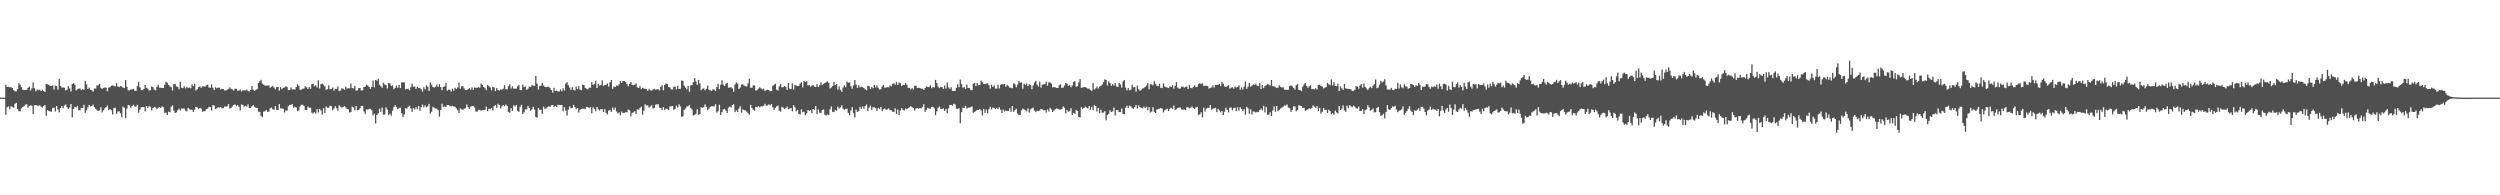 <svg xmlns="http://www.w3.org/2000/svg" width="1920" height="150"><path fill="#4f4f4f" d="M0 75h1v1H0zM1 75h1v1H1zM2 75h1v1H2zM3 75h1v1H3zM4 65.126h1v23.028H4zM5 66.836h1v15.505H5zM6 66.666h1v15.024H6zM7 67.014h1v16.885H7zM8 67.023h1v14.633H8zM9 67.651h1v14.456H9zM10 69.182h1v13.543H10zM11 70.159h1v9.538H11zM12 70.203h1v8.81H12zM13 68.447h1v15.212H13zM14 63.934h1v21.366H14zM15 65.021h1v20.554H15zM16 66.987h1v16.223H16zM17 68.884h1v13.223H17zM18 69.125h1v12.415H18zM19 69.088h1v11.241H19zM20 69.038h1v11.039H20zM21 67.486h1v15.191H21zM22 66.616h1v14.701H22zM23 69.578h1v11.241H23zM24 67.957h1v13.323H24zM25 63.3h1v24.303H25zM26 67.751h1v13.017H26zM27 70.079h1v10.664H27zM28 68.733h1v12.193H28zM29 69.283h1v12.076H29zM30 68.793h1v12H30zM31 69.93h1v11.952H31zM32 68.85h1v13.713H32zM33 69.91h1v11.632H33zM34 70.67h1v9.959H34zM35 64.485h1v24.454H35zM36 64.762h1v19.734H36zM37 65.149h1v20.053H37zM38 65.943h1v19.668H38zM39 65.998h1v19.712H39zM40 65.515h1v17.494H40zM41 68.774h1v13.886H41zM42 65.751h1v19.89H42zM43 66.14h1v15.31H43zM44 68.891h1v15.125H44zM45 60.544h1v25.754H45zM46 65.975h1v16.976H46zM47 67.138h1v14.337H47zM48 67.202h1v15.85H48zM49 67.435h1v13.591H49zM50 69.493h1v10.726H50zM51 68.813h1v13.523H51zM52 66.179h1v17.43H52zM53 67.866h1v14.69H53zM54 70.244h1v9.652H54zM55 64.552h1v25.569H55zM56 63.858h1v19.874H56zM57 65.025h1v17.022H57zM58 69.413h1v13.076H58zM59 68.559h1v12.664H59zM60 68.028h1v16.601H60zM61 67.953h1v16.738H61zM62 69.214h1v13.603H62zM63 68.427h1v14.532H63zM64 69.033h1v11.426H64zM65 62.135h1v24.504H65zM66 64.838h1v19.81H66zM67 68.374h1v14.065H67zM68 67.296h1v13.298H68zM69 68.85h1v12.957H69zM70 69.312h1v12.117H70zM71 70.415h1v9.938H71zM72 67.916h1v14.456H72zM73 68.042h1v15.532H73zM74 65.657h1v19.032H74zM75 65.49h1v19.707H75zM76 64.471h1v20.256H76zM77 67.701h1v14.635H77zM78 68.282h1v18.059H78zM79 67.527h1v17.226H79zM80 67.197h1v16.056H80zM81 67.369h1v14.896H81zM82 70.052h1v10.943H82zM83 67.278h1v17.292H83zM84 66.932h1v16.784H84zM85 65.893h1v18.769H85zM86 65.565h1v22.353H86zM87 65.918h1v17.15H87zM88 66.458h1v16.239H88zM89 63.879h1v23.619H89zM90 66.371h1v19.345H90zM91 66.861h1v18.467H91zM92 66.108h1v20.865H92zM93 66.38h1v23.605H93zM94 67.264h1v14.594H94zM95 67.701h1v15.109H95zM96 61.496h1v29.336H96zM97 66.687h1v16.722H97zM98 69.381h1v11.19H98zM99 69.431h1v11.575H99zM100 68.681h1v14.125H100zM101 68.623h1v12.82H101zM102 68.191h1v12.236H102zM103 69.69h1v12.083H103zM104 69.754h1v12.17H104zM105 66.163h1v14.312H105zM106 62.862h1v23.68H106zM107 67.101h1v17.047H107zM108 69.239h1v13.076H108zM109 69.333h1v12.829H109zM110 68.294h1v14.008H110zM111 65.286h1v20.233H111zM112 67.472h1v13.912H112zM113 68.049h1v14.955H113zM114 69.548h1v11.815H114zM115 69.257h1v12.85H115zM116 66.442h1v18.357H116zM117 66.969h1v16.015H117zM118 68.889h1v13.165H118zM119 69.333h1v13.186H119zM120 66.653h1v17.178H120zM121 65.11h1v17.642H121zM122 67.353h1v14.836H122zM123 67.378h1v15.539H123zM124 67.552h1v14.113H124zM125 67.628h1v14.77H125zM126 65.103h1v21.552H126zM127 62.746h1v23.671H127zM128 63.577h1v24.793H128zM129 65.275h1v20.417H129zM130 66.321h1v19.881H130zM131 67.003h1v15.086H131zM132 69.47h1v11.481H132zM133 64.593h1v20.352H133zM134 64.453h1v22.321H134zM135 66.316h1v19.959H135zM136 66.856h1v17.849H136zM137 68.607h1v14.777H137zM138 62.743h1v22.019H138zM139 67.435h1v15.94H139zM140 67.671h1v15.704H140zM141 66.316h1v17.086H141zM142 67.891h1v17.169H142zM143 66.639h1v18.986H143zM144 67.701h1v15.127H144zM145 67.197h1v16.61H145zM146 67.763h1v16.5H146zM147 64.828h1v19.51H147zM148 66.229h1v19.863H148zM149 64.364h1v19.799H149zM150 69.518h1v12.58H150zM151 68.523h1v14.033H151zM152 66.879h1v16.869H152zM153 66.264h1v16.672H153zM154 67.406h1v15.976H154zM155 66.387h1v19.414H155zM156 66.234h1v19.201H156zM157 66.657h1v18.638H157zM158 65.504h1v18.265H158zM159 65.094h1v18.292H159zM160 67.136h1v14.962H160zM161 67.463h1v14.756H161zM162 64.796h1v20.206H162zM163 67.445h1v13.264H163zM164 69.18h1v11.946H164zM165 66.973h1v16.791H165zM166 67.795h1v15.338H166zM167 67.314h1v15.015H167zM168 67.278h1v15.42H168zM169 68.635h1v13.468H169zM170 68.184h1v14.992H170zM171 68.34h1v14.722H171zM172 69.427h1v12.394H172zM173 69.404h1v12.479H173zM174 68.99h1v12.6H174zM175 68.307h1v11.687H175zM176 67.147h1v16.214H176zM177 68.264h1v14.614H177zM178 68.589h1v13.177H178zM179 69.521h1v10.996H179zM180 68.2h1v12.005H180zM181 68.085h1v13.207H181zM182 69.58h1v11.17H182zM183 69.562h1v12.529H183zM184 68.793h1v16.038H184zM185 70.301h1v9.888H185zM186 69.312h1v11.298H186zM187 69.406h1v12.591H187zM188 69.399h1v11.852H188zM189 68.738h1v13.115H189zM190 69.985h1v10.176H190zM191 70.221h1v12.779H191zM192 69.083h1v13.884H192zM193 66.151h1v15.461H193zM194 68.884h1v11.84H194zM195 69.818h1v12.181H195zM196 68.978h1v13.742H196zM197 68.397h1v14.562H197zM198 63.75h1v22.01H198zM199 62.309h1v23.603H199zM200 61.279h1v27.661H200zM201 64.204h1v25.823H201zM202 64.984h1v20.774H202zM203 65.636h1v19.769H203zM204 65.826h1v18.705H204zM205 65.584h1v20.277H205zM206 65.568h1v20.199H206zM207 67.381h1v15.848H207zM208 66.557h1v16.024H208zM209 65.939h1v17.984H209zM210 67.284h1v17.036H210zM211 68.623h1v12.866H211zM212 66.936h1v17.404H212zM213 66.829h1v17.675H213zM214 69.564h1v10.414H214zM215 66.911h1v16.265H215zM216 68.502h1v14.868H216zM217 67.554h1v16.011H217zM218 67.17h1v19.224H218zM219 66.284h1v18.579H219zM220 66.904h1v18.093H220zM221 69.154h1v12.488H221zM222 69.024h1v11.621H222zM223 67.113h1v13.257H223zM224 68.768h1v11.213H224zM225 68.566h1v14.195H225zM226 68.749h1v13.262H226zM227 66.811h1v15.775H227zM228 64.737h1v20.607H228zM229 65.927h1v18.862H229zM230 68.914h1v12.786H230zM231 68.864h1v11.637H231zM232 68.225h1v12.202H232zM233 67.932h1v13.55H233zM234 66.229h1v18.274H234zM235 67.129h1v17.475H235zM236 68.294h1v13.598H236zM237 66.721h1v16.004H237zM238 68.124h1v14.596H238zM239 64.595h1v21.886H239zM240 64.32h1v22.877H240zM241 66.216h1v19.915H241zM242 65.465h1v21.721H242zM243 67.172h1v16.617H243zM244 61.686h1v24.665H244zM245 67.944h1v15.713H245zM246 64.593h1v20.238H246zM247 64.206h1v23.765H247zM248 65.067h1v18.084H248zM249 66.417h1v20.373H249zM250 68.987h1v12.76H250zM251 68.497h1v14.308H251zM252 65.511h1v17.224H252zM253 68.541h1v12.607H253zM254 68.186h1v13.371H254zM255 67.179h1v17.42H255zM256 69.635h1v13.751H256zM257 68.207h1v13.468H257zM258 68.314h1v14.807H258zM259 66.424h1v18.544H259zM260 69.971h1v10.877H260zM261 69.518h1v12.438H261zM262 67.77h1v14.967H262zM263 68.076h1v14.026H263zM264 68.978h1v12.554H264zM265 66.545h1v15.924H265zM266 68.051h1v15.539H266zM267 67.728h1v16.223H267zM268 67.795h1v18.64H268zM269 64.13h1v21.934H269zM270 67.676h1v14.237H270zM271 67.841h1v14.685H271zM272 65.939h1v18.785H272zM273 69.594h1v11.836H273zM274 69.356h1v15.377H274zM275 67.71h1v16.704H275zM276 67.57h1v15.688H276zM277 69.466h1v11.916H277zM278 69.356h1v11.966H278zM279 66.811h1v18.75H279zM280 66.575h1v20.81H280zM281 65.135h1v18.883H281zM282 65.728h1v18.501H282zM283 66.831h1v16.793H283zM284 68.14h1v15.395H284zM285 66.721h1v17.942H285zM286 61.963h1v26.738H286zM287 67.062h1v20.309H287zM288 61.498h1v33.291H288zM289 61.981h1v26.345H289zM290 60.434h1v26.654H290zM291 65.076h1v18.414H291zM292 66.264h1v19.682H292zM293 67.385h1v15.216H293zM294 63.542h1v24.452H294zM295 64.945h1v22.907H295zM296 65.369h1v17.169H296zM297 67.948h1v16.285H297zM298 63.739h1v24.72H298zM299 64.108h1v23.149H299zM300 65.957h1v22.852H300zM301 65.577h1v19.471H301zM302 68.449h1v13.848H302zM303 67.486h1v13.301H303zM304 65.728h1v16.599H304zM305 67.445h1v16.255H305zM306 65.291h1v17.842H306zM307 67.641h1v15.086H307zM308 63.391h1v23.497H308zM309 63.247h1v26.672H309zM310 63.258h1v24.537H310zM311 68.699h1v14.372H311zM312 68.239h1v15.292H312zM313 68.15h1v13.939H313zM314 69.294h1v11.856H314zM315 66.946h1v16.381H315zM316 64.24h1v21.637H316zM317 66.628h1v16.39H317zM318 66.431h1v17.702H318zM319 68.294h1v14.054H319zM320 66.772h1v17.075H320zM321 67.612h1v13.811H321zM322 67.484h1v17.585H322zM323 68.607h1v13.772H323zM324 70.329h1v10H324zM325 67.03h1v15.409H325zM326 68.683h1v12.259H326zM327 65.584h1v16.768H327zM328 66.52h1v15.104H328zM329 69.887h1v9.87H329zM330 63.327h1v23.992H330zM331 65.009h1v20.801H331zM332 66.838h1v15.251H332zM333 67.202h1v15.523H333zM334 66.678h1v16.654H334zM335 64.904h1v18.579H335zM336 66.705h1v17.881H336zM337 64.737h1v24.859H337zM338 66.852h1v17.638H338zM339 69.214h1v10.398H339zM340 66.698h1v15.404H340zM341 66.355h1v15.409H341zM342 63.629h1v18.544H342zM343 69.564h1v11.094H343zM344 68.749h1v11.875H344zM345 68.932h1v12.449H345zM346 70.271h1v11.435H346zM347 68.042h1v13.214H347zM348 69.64h1v12.181H348zM349 67.392h1v14.665H349zM350 68.289h1v14.903H350zM351 67.177h1v17.562H351zM352 63.348h1v23.502H352zM353 68.202h1v15.01H353zM354 66.248h1v17.691H354zM355 66.158h1v18.249H355zM356 67.966h1v15.47H356zM357 69.186h1v14.024H357zM358 69.173h1v11.131H358zM359 68.516h1v13.779H359zM360 67.719h1v15.921H360zM361 68.758h1v13.236H361zM362 67.138h1v14.337H362zM363 68.987h1v12.472H363zM364 67.239h1v15.356H364zM365 67.435h1v18.277H365zM366 67.392h1v18.251H366zM367 66.911h1v17.402H367zM368 67.378h1v16.986H368zM369 64.156h1v20.865H369zM370 65.218h1v19.361H370zM371 66.795h1v17.828H371zM372 67.751h1v16.528H372zM373 69.28h1v12.616H373zM374 65.325h1v20.101H374zM375 66.122h1v17.356H375zM376 67.255h1v16.535H376zM377 69.381h1v13.504H377zM378 66.824h1v17.839H378zM379 67.101h1v14.333H379zM380 69.914h1v10.719H380zM381 67.543h1v15.342H381zM382 69.147h1v10.481H382zM383 69.477h1v11.218H383zM384 68.722h1v14.502H384zM385 68.848h1v12.818H385zM386 68.035h1v12.598H386zM387 65.412h1v16.159H387zM388 68.452h1v11.833H388zM389 68.699h1v12.648H389zM390 66.259h1v19.634H390zM391 64.737h1v21.893H391zM392 68.06h1v14.932H392zM393 66.309h1v18.862H393zM394 68.028h1v12.939H394zM395 68.079h1v13.758H395zM396 68.083h1v12.534H396zM397 66.28h1v18.897H397zM398 65.108h1v20.76H398zM399 69.097h1v12.927H399zM400 69.255h1v11.261H400zM401 65.067h1v22.431H401zM402 66.987h1v19.272H402zM403 66.33h1v17.661H403zM404 69.047h1v14.987H404zM405 68.079h1v13.23H405zM406 66.387h1v16.507H406zM407 66.785h1v18.29H407zM408 65.536h1v18.544H408zM409 65.673h1v16.425H409zM410 65.941h1v18.249H410zM411 58.317h1v31.524H411zM412 64.238h1v26.066H412zM413 68.756h1v14.09H413zM414 65.98h1v18.194H414zM415 65.893h1v18.416H415zM416 63.641h1v23.822H416zM417 65.719h1v16.162H417zM418 66.641h1v17.02H418zM419 66.932h1v16.171H419zM420 66.646h1v15.649H420zM421 66.714h1v14.944H421zM422 67.802h1v14.285H422zM423 69.147h1v11.728H423zM424 71.118h1v9.524H424zM425 67.454h1v14.862H425zM426 69.912h1v11.394H426zM427 69.553h1v12.667H427zM428 70.191h1v10.261H428zM429 70.294h1v10.385H429zM430 68.717h1v11.982H430zM431 70.088h1v10.538H431zM432 67.804h1v17.592H432zM433 69.456h1v12.889H433zM434 64.181h1v20.808H434zM435 63.094h1v25.631H435zM436 65.549h1v18.7H436zM437 67.335h1v14.372H437zM438 69.122h1v14.01H438zM439 66.911h1v15.96H439zM440 68.891h1v11.609H440zM441 69.505h1v12.756H441zM442 66.424h1v17.526H442zM443 68.342h1v14.653H443zM444 66.147h1v20.302H444zM445 68.907h1v15.308H445zM446 69.273h1v14.374H446zM447 64.993h1v18.524H447zM448 65.332h1v18.002H448zM449 67.486h1v16.423H449zM450 68.207h1v13.843H450zM451 68.635h1v13.719H451zM452 67.31h1v15.711H452zM453 67.403h1v14.704H453zM454 63.132h1v23.841H454zM455 65.192h1v17.214H455zM456 64.428h1v19.215H456zM457 62.045h1v23.397H457zM458 67.587h1v14.585H458zM459 64.398h1v19.528H459zM460 65.799h1v19.016H460zM461 65.218h1v18.537H461zM462 61.768h1v22.09H462zM463 66.01h1v19.989H463zM464 65.128h1v18.666H464zM465 65.243h1v21.458H465zM466 64.089h1v23.774H466zM467 66.534h1v18.471H467zM468 63.231h1v21.151H468zM469 61.496h1v24.491H469zM470 68.166h1v14.438H470zM471 66.417h1v17.931H471zM472 66.82h1v15.798H472zM473 65.652h1v19.984H473zM474 65.918h1v21.238H474zM475 64.78h1v21.529H475zM476 62.238h1v26.365H476zM477 63.668h1v21.973H477zM478 62.201h1v24.623H478zM479 62.185h1v24.536H479zM480 62.986h1v23.147H480zM481 64.453h1v21.845H481zM482 66.28h1v17.919H482zM483 64.368h1v20.364H483zM484 62.945h1v26.338H484zM485 65.144h1v21.611H485zM486 65.515h1v20.634H486zM487 65.069h1v20.35H487zM488 64.016h1v23.52H488zM489 67.113h1v16.846H489zM490 67.52h1v16.759H490zM491 66.172h1v16.821H491zM492 68.465h1v13.497H492zM493 67.435h1v20.65H493zM494 68.003h1v17.057H494zM495 68.161h1v11.925H495zM496 68.427h1v12.687H496zM497 69.761h1v11.138H497zM498 68.193h1v14.502H498zM499 69.303h1v12.451H499zM500 69.564h1v11.222H500zM501 68.738h1v14.624H501zM502 68.193h1v14.692H502zM503 68.9h1v11.513H503zM504 68.674h1v11.536H504zM505 68.502h1v11.474H505zM506 69.447h1v13.312H506zM507 66.747h1v16.063H507zM508 65.465h1v18.991H508zM509 69.299h1v12.996H509zM510 65.211h1v19.242H510zM511 63.995h1v19.474H511zM512 64.455h1v19.242H512zM513 66.815h1v17.601H513zM514 67.122h1v14.683H514zM515 68.649h1v13.076H515zM516 68.731h1v12.683H516zM517 66.598h1v17.757H517zM518 66.55h1v17.082H518zM519 68.642h1v12.442H519zM520 65.872h1v16.706H520zM521 68.285h1v11.843H521zM522 68.159h1v13.616H522zM523 61.862h1v27.796H523zM524 62.119h1v27.173H524zM525 65.81h1v18.629H525zM526 67.294h1v16.075H526zM527 68.607h1v13.271H527zM528 65.968h1v15.537H528zM529 70.5h1v10.066H529zM530 65.552h1v17.452H530zM531 65.401h1v18.73H531zM532 63.165h1v25.489H532zM533 59.967h1v28.32H533zM534 62.563h1v24.852H534zM535 65.213h1v18.704H535zM536 61.324h1v26.958H536zM537 64.114h1v23.406H537zM538 69.344h1v12.996H538zM539 68.232h1v14.589H539zM540 67.854h1v14.369H540zM541 69.262h1v10.893H541zM542 68.124h1v13.864H542zM543 65.776h1v18.931H543zM544 68.832h1v14.559H544zM545 69.381h1v12.657H545zM546 69.804h1v11.785H546zM547 68.623h1v13.035H547zM548 68.793h1v12.98H548zM549 69.919h1v10.082H549zM550 66.939h1v19.483H550zM551 64.503h1v20.883H551zM552 68.477h1v11.994H552zM553 65.06h1v23.198H553zM554 61.711h1v24.372H554zM555 65.002h1v19.046H555zM556 66.09h1v17.558H556zM557 64.24h1v20.762H557zM558 63.542h1v23.255H558zM559 67.378h1v15.381H559zM560 67.193h1v14.596H560zM561 67.088h1v15.507H561zM562 67.976h1v12.648H562zM563 70.45h1v9.643H563zM564 64.902h1v21.234H564zM565 63.277h1v21.453H565zM566 64.22h1v21.865H566zM567 68.401h1v14.976H567zM568 67.202h1v14.381H568zM569 65.034h1v21.472H569zM570 64.762h1v19.279H570zM571 65.735h1v18.931H571zM572 66.243h1v18.531H572zM573 66.424h1v19.329H573zM574 64.037h1v22.884H574zM575 60.427h1v27.626H575zM576 67.353h1v13.175H576zM577 67.504h1v15.441H577zM578 65.536h1v18.737H578zM579 65.641h1v19.316H579zM580 69.559h1v12.554H580zM581 69.07h1v13.257H581zM582 68.108h1v13.351H582zM583 67.023h1v15.379H583zM584 67.886h1v13.729H584zM585 68.742h1v12.93H585zM586 68.053h1v13.186H586zM587 69.944h1v9.787H587zM588 69.241h1v11.916H588zM589 68.882h1v12.135H589zM590 69.23h1v10.945H590zM591 70.058h1v10.858H591zM592 69.969h1v9.959H592zM593 65.964h1v16.475H593zM594 65.071h1v19.366H594zM595 64.24h1v18.606H595zM596 68.841h1v12.873H596zM597 69.514h1v11.563H597zM598 66.376h1v18.604H598zM599 64.54h1v21.147H599zM600 67.115h1v14.896H600zM601 66.911h1v15.841H601zM602 66.01h1v17.842H602zM603 66.779h1v16.118H603zM604 68.974h1v12.898H604zM605 63.574h1v20.398H605zM606 68.083h1v15.269H606zM607 68.44h1v14.537H607zM608 64.057h1v21.476H608zM609 68.793h1v12.01H609zM610 65.11h1v17.217H610zM611 65.691h1v19.81H611zM612 66.147h1v18.306H612zM613 65.9h1v21.522H613zM614 64.137h1v23.816H614zM615 63.176h1v20.863H615zM616 67.218h1v19.014H616zM617 62.164h1v23.671H617zM618 62.952h1v25.539H618zM619 62.263h1v24.887H619zM620 65.602h1v18.86H620zM621 65.275h1v19.92H621zM622 66.639h1v17.8H622zM623 65.776h1v21.074H623zM624 65.204h1v18.572H624zM625 66.458h1v17.913H625zM626 66.861h1v14.578H626zM627 64.568h1v23.122H627zM628 66.646h1v17.485H628zM629 65.57h1v20.902H629zM630 63.235h1v23.637H630zM631 65.35h1v19.247H631zM632 64.469h1v19.538H632zM633 63.689h1v24.45H633zM634 63.206h1v25.459H634zM635 62.462h1v25.402H635zM636 63.588h1v24.763H636zM637 67.96h1v16.024H637zM638 67.131h1v14.626H638zM639 66.108h1v19.826H639zM640 62.899h1v23.241H640zM641 65.387h1v19.027H641zM642 64.439h1v20.673H642zM643 68.873h1v13.058H643zM644 66.33h1v17.047H644zM645 68.946h1v13.6H645zM646 70.443h1v10.442H646zM647 67.243h1v16.194H647zM648 65.527h1v18.798H648zM649 66.969h1v16.738H649zM650 62.691h1v20.819H650zM651 63.515h1v23.227H651zM652 63.24h1v25.278H652zM653 66.298h1v18.618H653zM654 68.14h1v14.145H654zM655 65.517h1v21.419H655zM656 61.507h1v28.631H656zM657 64.984h1v19.206H657zM658 67.447h1v18.645H658zM659 65.373h1v19.86H659zM660 67.142h1v14.944H660zM661 66.557h1v17.045H661zM662 67.03h1v14.715H662zM663 67.545h1v15.921H663zM664 68.642h1v12.815H664zM665 69.269h1v10.959H665zM666 65.884h1v19.284H666zM667 66.25h1v16.404H667zM668 68.427h1v12.623H668zM669 66.74h1v17.642H669zM670 67.719h1v14.653H670zM671 65.245h1v17.127H671zM672 67.126h1v16.024H672zM673 65.545h1v19.581H673zM674 67.413h1v15.438H674zM675 68.779h1v15.029H675zM676 68.525h1v13.621H676zM677 66.442h1v18.938H677zM678 65.229h1v18.769H678zM679 67.36h1v15.905H679zM680 67.154h1v17.194H680zM681 66.969h1v17.066H681zM682 67.056h1v16.244H682zM683 65.65h1v19.057H683zM684 66.309h1v18.302H684zM685 64.394h1v21.435H685zM686 63.94h1v22.103H686zM687 65.03h1v18.215H687zM688 62.86h1v24.733H688zM689 65.234h1v18.929H689zM690 63.43h1v24.953H690zM691 63.908h1v21.021H691zM692 66.026h1v17.043H692zM693 65.096h1v19.208H693zM694 65.218h1v19.684H694zM695 63.805h1v19.526H695zM696 65.009h1v18.931H696zM697 67.493h1v15.486H697zM698 67.504h1v14.836H698zM699 68.66h1v12.831H699zM700 67.749h1v14.64H700zM701 68.687h1v14.271H701zM702 65.865h1v19.071H702zM703 65.874h1v17.471H703zM704 67.646h1v15.306H704zM705 67.378h1v16.114H705zM706 67.545h1v15.347H706zM707 68.106h1v15.26H707zM708 68.131h1v13.951H708zM709 68.971h1v11.071H709zM710 67.559h1v18.331H710zM711 66.405h1v17.935H711zM712 66.829h1v15.91H712zM713 66.911h1v16.441H713zM714 65.483h1v18.109H714zM715 67.767h1v14.356H715zM716 66.882h1v15.084H716zM717 67.248h1v15.898H717zM718 61.359h1v27.057H718zM719 63.741h1v21.737H719zM720 66.513h1v16.255H720zM721 67.619h1v14.207H721zM722 66.721h1v16.878H722zM723 66.93h1v16.835H723zM724 68.223h1v15.022H724zM725 65.694h1v19.51H725zM726 68.035h1v15.601H726zM727 63.327h1v23.605H727zM728 67.062h1v16.111H728zM729 68.273h1v12.351H729zM730 67.062h1v13.532H730zM731 69.809h1v11.318H731zM732 69.912h1v9.751H732zM733 69.772h1v10.396H733zM734 67.47h1v15.855H734zM735 64.714h1v18.897H735zM736 67.037h1v16.008H736zM737 61.109h1v33.507H737zM738 64.629h1v21.554H738zM739 67.31h1v15.47H739zM740 66.852h1v16.201H740zM741 68.376h1v12.905H741zM742 64.927h1v18.54H742zM743 67.534h1v15.143H743zM744 67.479h1v15.127H744zM745 69.012h1v13.333H745zM746 69.273h1v12.394H746zM747 64.327h1v22.236H747zM748 63.696h1v22.289H748zM749 66.14h1v19.041H749zM750 63.734h1v20.59H750zM751 65.465h1v19.025H751zM752 65.307h1v18.412H752zM753 61.828h1v22.959H753zM754 63.148h1v25.521H754zM755 64.336h1v19.229H755zM756 64.554h1v22.161H756zM757 64.174h1v20.066H757zM758 63.94h1v23.154H758zM759 65.495h1v18.412H759zM760 68.003h1v14.044H760zM761 65.053h1v19.011H761zM762 66.785h1v15.821H762zM763 65.691h1v17.127H763zM764 68.003h1v15.814H764zM765 68.092h1v14.683H765zM766 65.083h1v18.785H766zM767 67.957h1v14.372H767zM768 65.128h1v19.155H768zM769 64.54h1v22.218H769zM770 64.806h1v19.274H770zM771 64.588h1v21.083H771zM772 66.607h1v18.315H772zM773 65.067h1v20.22H773zM774 66.172h1v19.178H774zM775 67.328h1v15.88H775zM776 67.497h1v18.48H776zM777 67.841h1v13.548H777zM778 64.046h1v21.813H778zM779 64.696h1v19.86H779zM780 67.053h1v16.471H780zM781 65h1v22.149H781zM782 62.254h1v25.972H782zM783 63.597h1v24.811H783zM784 63.167h1v21.607H784zM785 68.14h1v15.294H785zM786 64.206h1v19.81H786zM787 65.337h1v19.238H787zM788 64.091h1v21.444H788zM789 66.213h1v17.102H789zM790 64.705h1v21.788H790zM791 65.302h1v18.695H791zM792 68.465h1v14.804H792zM793 65.584h1v17.034H793zM794 63.327h1v21.6H794zM795 62.059h1v24.086H795zM796 65.096h1v19.963H796zM797 66.508h1v18.821H797zM798 62.741h1v22.078H798zM799 67.294h1v16.384H799zM800 65.009h1v19.025H800zM801 64.744h1v20.025H801zM802 64.618h1v19.865H802zM803 62.819h1v23.63H803zM804 65.856h1v18.157H804zM805 63.199h1v22.396H805zM806 63.359h1v19.425H806zM807 64.194h1v19.856H807zM808 67.138h1v18.936H808zM809 66.785h1v18.029H809zM810 67.097h1v16.743H810zM811 67.479h1v15.816H811zM812 67.621h1v15.974H812zM813 65.458h1v18.705H813zM814 64.877h1v19.224H814zM815 67.545h1v16.304H815zM816 67.3h1v14.456H816zM817 65.742h1v17.077H817zM818 63.801h1v23.323H818zM819 64.238h1v20.117H819zM820 65.939h1v19.812H820zM821 65.163h1v20.314H821zM822 67.023h1v16.139H822zM823 65.652h1v22.696H823zM824 62.97h1v23.664H824zM825 62.263h1v25.216H825zM826 66.545h1v17.844H826zM827 66.234h1v18.986H827zM828 63.21h1v26.594H828zM829 60.798h1v29.448H829zM830 67.419h1v14.921H830zM831 67.236h1v16.345H831zM832 66.831h1v16.107H832zM833 66.888h1v15.049H833zM834 67.467h1v15.159H834zM835 68.161h1v15.175H835zM836 68.028h1v13.39H836zM837 69.205h1v15.191H837zM838 69.729h1v12.287H838zM839 63.799h1v20.815H839zM840 68.69h1v12.126H840zM841 67.866h1v13.584H841zM842 66.531h1v19.144H842zM843 67.966h1v14.855H843zM844 66.582h1v20.284H844zM845 66h1v18.203H845zM846 64.938h1v21.586H846zM847 63.084h1v23.413H847zM848 60.942h1v24.42H848zM849 61.432h1v31.046H849zM850 65.575h1v22.808H850zM851 62.43h1v24.985H851zM852 63.764h1v20.927H852zM853 66.007h1v20.005H853zM854 64.561h1v20.973H854zM855 65.723h1v16.848H855zM856 63.741h1v24.939H856zM857 66.346h1v18.157H857zM858 66.852h1v17.803H858zM859 63.757h1v22.3H859zM860 64.812h1v21.252H860zM861 67.204h1v16.111H861zM862 62.583h1v24.99H862zM863 61.382h1v26.253H863zM864 67.239h1v15.562H864zM865 69.427h1v11.742H865zM866 67.703h1v15.152H866zM867 69.399h1v11.71H867zM868 68.806h1v12.834H868zM869 65.016h1v17.862H869zM870 67.069h1v16.658H870zM871 66.891h1v15.406H871zM872 70.411h1v10.158H872zM873 65.868h1v17.542H873zM874 68.525h1v12.293H874zM875 69.777h1v12.38H875zM876 68.937h1v13.923H876zM877 68.067h1v15.182H877zM878 67.644h1v14.202H878zM879 66.657h1v16.397H879zM880 65.767h1v16.219H880zM881 63.739h1v20.98H881zM882 68.55h1v13.612H882zM883 64.668h1v21.717H883zM884 64.794h1v20.858H884zM885 65.536h1v16.777H885zM886 62.379h1v23.58H886zM887 64.357h1v22.422H887zM888 65.794h1v18.446H888zM889 66.254h1v17.453H889zM890 64.336h1v19.105H890zM891 67.378h1v15.557H891zM892 67.669h1v15.779H892zM893 64.114h1v22.216H893zM894 66.442h1v18.361H894zM895 66.923h1v17.07H895zM896 67.305h1v16.171H896zM897 67.651h1v17.668H897zM898 66.204h1v17.285H898zM899 66.866h1v15.832H899zM900 65.417h1v18.359H900zM901 68.033h1v12.994H901zM902 65.884h1v18.622H902zM903 63.018h1v20.84H903zM904 67.351h1v15.608H904zM905 68.15h1v14.47H905zM906 67.953h1v14.635H906zM907 66.49h1v17.539H907zM908 66.431h1v17.72H908zM909 67.41h1v16.59H909zM910 66.721h1v17.851H910zM911 66.481h1v15.937H911zM912 68.39h1v13.957H912zM913 65.22h1v18.098H913zM914 67.554h1v15.113H914zM915 67.795h1v14.012H915zM916 66.749h1v16.301H916zM917 65.634h1v18.006H917zM918 66.943h1v15.566H918zM919 66.712h1v15.312H919zM920 64.435h1v23.802H920zM921 63.998h1v23.82H921zM922 64.597h1v21.637H922zM923 63.988h1v26.159H923zM924 66.122h1v16.633H924zM925 65.739h1v19.97H925zM926 65.927h1v17.507H926zM927 66.01h1v16.775H927zM928 67.973h1v14.868H928zM929 67.486h1v13.204H929zM930 67.234h1v17.047H930zM931 65.586h1v17.963H931zM932 67.252h1v15.894H932zM933 65.254h1v17.514H933zM934 65.195h1v20.913H934zM935 65.227h1v18.334H935zM936 64.435h1v20.396H936zM937 66.158h1v20.094H937zM938 62.853h1v22.314H938zM939 64.396h1v23.905H939zM940 66.405h1v19.396H940zM941 66.879h1v15.859H941zM942 66.151h1v18.302H942zM943 65.469h1v20.822H943zM944 68.044h1v14.653H944zM945 67.321h1v15.283H945zM946 67.014h1v17.707H946zM947 68.09h1v14.884H947zM948 66.449h1v16.173H948zM949 67.273h1v18.02H949zM950 66.79h1v15.621H950zM951 65.533h1v19.471H951zM952 68.914h1v13.438H952zM953 67.085h1v16.558H953zM954 68.754h1v16.585H954zM955 66.438h1v17.446H955zM956 62.613h1v25.514H956zM957 68.307h1v13.724H957zM958 66.637h1v16.638H958zM959 63.567h1v23.777H959zM960 66.538h1v17.45H960zM961 65.794h1v22.126H961zM962 64.812h1v20.684H962zM963 65.229h1v20.625H963zM964 64.224h1v22.2H964zM965 65.868h1v19.973H965zM966 66.172h1v19.968H966zM967 63.757h1v20.829H967zM968 68.303h1v15.104H968zM969 65.25h1v19.59H969zM970 67.676h1v13.6H970zM971 65.968h1v20.412H971zM972 65.515h1v16.615H972zM973 64.51h1v23.61H973zM974 64.95h1v22.996H974zM975 65.648h1v20.586H975zM976 61.382h1v27.716H976zM977 66.193h1v18.656H977zM978 66.241h1v15.441H978zM979 66.973h1v18.862H979zM980 67.628h1v13.724H980zM981 67.314h1v18.148H981zM982 65.549h1v18.922H982zM983 66.666h1v16.699H983zM984 67.229h1v15.422H984zM985 67.003h1v14.985H985zM986 68.779h1v12.163H986zM987 69.065h1v11.93H987zM988 68.896h1v11.346H988zM989 68.98h1v13.671H989zM990 66.03h1v17.137H990zM991 65.65h1v20.275H991zM992 66.325h1v18.071H992zM993 67.493h1v14.17H993zM994 68.816h1v12.957H994zM995 65.545h1v19.943H995zM996 64.547h1v19.982H996zM997 68.967h1v11.891H997zM998 69.196h1v12.021H998zM999 70.033h1v11.357H999zM1000 66.525h1v16.475H1000zM1001 64.87h1v17.89H1001zM1002 63.739h1v21.273H1002zM1003 65.959h1v18.677H1003zM1004 67.504h1v16.484H1004zM1005 66.218h1v16.926H1005zM1006 65.485h1v18.162H1006zM1007 68.417h1v14.603H1007zM1008 68.285h1v12.692H1008zM1009 68.687h1v13.168H1009zM1010 67.712h1v15.18H1010zM1011 68.69h1v12.753H1011zM1012 65.268h1v20.153H1012zM1013 64.996h1v17.922H1013zM1014 65.943h1v21.38H1014zM1015 66.458h1v19.469H1015zM1016 67.966h1v15.003H1016zM1017 67.367h1v17.121H1017zM1018 66.845h1v17.455H1018zM1019 63.689h1v23.033H1019zM1020 64.705h1v19.595H1020zM1021 65.465h1v19.783H1021zM1022 60.956h1v26.786H1022zM1023 65.616h1v21.35H1023zM1024 63.135h1v25.019H1024zM1025 66.067h1v18.865H1025zM1026 66.165h1v20.151H1026zM1027 64.238h1v22.982H1027zM1028 69.955h1v11.451H1028zM1029 66.351h1v18.13H1029zM1030 67.815h1v15.686H1030zM1031 68.996h1v11.971H1031zM1032 64.536h1v20.263H1032zM1033 67.799h1v18.05H1033zM1034 68.177h1v12.987H1034zM1035 68.269h1v14.775H1035zM1036 68.39h1v12.385H1036zM1037 68.548h1v13.095H1037zM1038 69.836h1v12.568H1038zM1039 69.672h1v11.451H1039zM1040 68.914h1v13.008H1040zM1041 66.058h1v17.054H1041zM1042 66.598h1v16.855H1042zM1043 68.095h1v13.77H1043zM1044 65.776h1v19.561H1044zM1045 64.561h1v20.584H1045zM1046 67.289h1v16.468H1046zM1047 64.08h1v23.557H1047zM1048 66.744h1v17.892H1048zM1049 67.87h1v16.146H1049zM1050 69.097h1v11.694H1050zM1051 67.708h1v14.736H1051zM1052 66.545h1v18.508H1052zM1053 67.758h1v16.617H1053zM1054 65.781h1v17.469H1054zM1055 64.611h1v21.783H1055zM1056 61.022h1v25.205H1056zM1057 67.726h1v15.143H1057zM1058 67.204h1v14.916H1058zM1059 65.012h1v21.156H1059zM1060 62.02h1v27.073H1060zM1061 63.409h1v25.031H1061zM1062 62.501h1v24.802H1062zM1063 60.855h1v30.016H1063zM1064 65.65h1v20.394H1064zM1065 68.616h1v12.145H1065zM1066 68.793h1v15.145H1066zM1067 68.889h1v15.592H1067zM1068 67.454h1v15.706H1068zM1069 68.971h1v12.687H1069zM1070 69.198h1v12.831H1070zM1071 68.124h1v13.085H1071zM1072 68.365h1v15.734H1072zM1073 63.663h1v22.504H1073zM1074 68.017h1v17.047H1074zM1075 64.792h1v19.963H1075zM1076 66.989h1v17.041H1076zM1077 67.802h1v13.98H1077zM1078 64.751h1v23.353H1078zM1079 66.197h1v20.474H1079zM1080 66.561h1v18.814H1080zM1081 68.136h1v15.523H1081zM1082 67.593h1v14.047H1082zM1083 64.572h1v20.316H1083zM1084 64.664h1v21.318H1084zM1085 65.366h1v22.927H1085zM1086 66.758h1v17.94H1086zM1087 65.394h1v19.867H1087zM1088 66.039h1v18.185H1088zM1089 63.673h1v19.535H1089zM1090 65.094h1v19.95H1090zM1091 69.164h1v12.925H1091zM1092 66.38h1v15.569H1092zM1093 66.74h1v16.642H1093zM1094 66.415h1v19.611H1094zM1095 64.588h1v24.04H1095zM1096 64.762h1v20.149H1096zM1097 66.689h1v17.411H1097zM1098 68.074h1v13.797H1098zM1099 66.554h1v17.919H1099zM1100 66.93h1v16.578H1100zM1101 66.3h1v17.782H1101zM1102 66.646h1v17.624H1102zM1103 64.936h1v20.286H1103zM1104 68.102h1v15.592H1104zM1105 64.281h1v25.052H1105zM1106 66.243h1v18.828H1106zM1107 68.493h1v12.875H1107zM1108 64.552h1v20.318H1108zM1109 64.206h1v22.499H1109zM1110 64.922h1v19.16H1110zM1111 69.493h1v13.442H1111zM1112 65.966h1v19.828H1112zM1113 68.497h1v11.815H1113zM1114 69.122h1v13.914H1114zM1115 62.654h1v25.592H1115zM1116 66.866h1v17.34H1116zM1117 67.012h1v13.117H1117zM1118 64.673h1v20.831H1118zM1119 63.297h1v22.703H1119zM1120 67.278h1v16.807H1120zM1121 65.428h1v17.425H1121zM1122 66.728h1v16.798H1122zM1123 69.363h1v10.639H1123zM1124 63.634h1v21.536H1124zM1125 66.525h1v16.48H1125zM1126 68.34h1v16.272H1126zM1127 63.272h1v23.278H1127zM1128 62.604h1v27.041H1128zM1129 66.495h1v18.906H1129zM1130 68.042h1v17.649H1130zM1131 64.485h1v19.989H1131zM1132 64.902h1v19.471H1132zM1133 64.677h1v19.206H1133zM1134 67.909h1v15.956H1134zM1135 64.513h1v19.018H1135zM1136 65.195h1v20.549H1136zM1137 65.325h1v22.353H1137zM1138 65.213h1v18.302H1138zM1139 64.114h1v21.463H1139zM1140 66.291h1v16.697H1140zM1141 68.813h1v13.667H1141zM1142 64.888h1v17.826H1142zM1143 67.287h1v14.271H1143zM1144 64.224h1v22.774H1144zM1145 66.14h1v21.669H1145zM1146 62.977h1v23.28H1146zM1147 64.604h1v20.632H1147zM1148 66.52h1v18.201H1148zM1149 65.083h1v18.947H1149zM1150 63.567h1v22.884H1150zM1151 63.94h1v22.342H1151zM1152 63.485h1v21.836H1152zM1153 67.03h1v15.539H1153zM1154 65.71h1v18.304H1154zM1155 67.296h1v17.972H1155zM1156 62.036h1v23.506H1156zM1157 63.606h1v21.863H1157zM1158 63.682h1v24.223H1158zM1159 64.297h1v22.218H1159zM1160 65.465h1v17.121H1160zM1161 63.963h1v23.053H1161zM1162 64.744h1v21.914H1162zM1163 65.483h1v21.856H1163zM1164 67.314h1v16.686H1164zM1165 63.696h1v23.23H1165zM1166 64.618h1v19.625H1166zM1167 61.755h1v25.642H1167zM1168 59.935h1v30.529H1168zM1169 59.363h1v35.644H1169zM1170 57.493h1v36.775H1170zM1171 60.766h1v28.107H1171zM1172 61.356h1v28.782H1172zM1173 61.189h1v28.693H1173zM1174 58.431h1v30.428H1174zM1175 61.926h1v26.999H1175zM1176 64.725h1v21.669H1176zM1177 64.295h1v21.364H1177zM1178 65.401h1v19.588H1178zM1179 65.744h1v18.187H1179zM1180 65.167h1v23.564H1180zM1181 67.229h1v15.074H1181zM1182 64.503h1v21.307H1182zM1183 64.465h1v22.401H1183zM1184 62.826h1v24.177H1184zM1185 60.631h1v26.548H1185zM1186 63.474h1v23.614H1186zM1187 64.977h1v21.531H1187zM1188 62.791h1v24.145H1188zM1189 63.563h1v24.498H1189zM1190 64.572h1v21.419H1190zM1191 64.993h1v21.243H1191zM1192 64.513h1v25.237H1192zM1193 63.192h1v24.17H1193zM1194 62.778h1v24.081H1194zM1195 61.267h1v25.599H1195zM1196 63.799h1v24.326H1196zM1197 62.437h1v26.812H1197zM1198 61.565h1v23.838H1198zM1199 65.325h1v19.183H1199zM1200 67.328h1v16.322H1200zM1201 65.199h1v20.696H1201zM1202 61.956h1v26.056H1202zM1203 63.441h1v23.046H1203zM1204 65.101h1v20.831H1204zM1205 64.378h1v21.259H1205zM1206 64.705h1v19.13H1206zM1207 63.373h1v25.054H1207zM1208 64.265h1v22.566H1208zM1209 63.696h1v23.41H1209zM1210 63.066h1v25.727H1210zM1211 64.888h1v21.563H1211zM1212 63.35h1v21.946H1212zM1213 66.774h1v17.169H1213zM1214 64.062h1v19.341H1214zM1215 63.002h1v20.675H1215zM1216 66.708h1v17.125H1216zM1217 66.412h1v21.144H1217zM1218 64.737h1v21.165H1218zM1219 66.051h1v17.501H1219zM1220 65.041h1v22.639H1220zM1221 64.661h1v21.845H1221zM1222 65.085h1v18.872H1222zM1223 67.749h1v16.759H1223zM1224 66.863h1v19.247H1224zM1225 67.035h1v17.182H1225zM1226 64.048h1v21.453H1226zM1227 62.45h1v25.28H1227zM1228 62.318h1v27.942H1228zM1229 64.096h1v24.088H1229zM1230 62.238h1v24.713H1230zM1231 61.198h1v25.324H1231zM1232 64.645h1v22.291H1232zM1233 59.324h1v30.845H1233zM1234 63.938h1v25.258H1234zM1235 65.884h1v18.727H1235zM1236 62.704h1v23.717H1236zM1237 58.64h1v30.524H1237zM1238 61.464h1v29.194H1238zM1239 64.32h1v22.321H1239zM1240 63.043h1v24.317H1240zM1241 58.626h1v31.87H1241zM1242 55.749h1v36.839H1242zM1243 62.425h1v27.1H1243zM1244 60.26h1v27.059H1244zM1245 59.814h1v27.423H1245zM1246 56.596h1v37.469H1246zM1247 55.827h1v39.943H1247zM1248 56.802h1v38.254H1248zM1249 56.946h1v38.908H1249zM1250 60.473h1v33.243H1250zM1251 59.054h1v29.92H1251zM1252 58.173h1v36.201H1252zM1253 57.99h1v38.242H1253zM1254 59.246h1v30.748H1254zM1255 62.254h1v24.131H1255zM1256 54.268h1v33.255H1256zM1257 59.789h1v31.149H1257zM1258 52.56h1v43.651H1258zM1259 59.42h1v31.209H1259zM1260 55.772h1v38.496H1260zM1261 57.852h1v32.891H1261zM1262 59.866h1v30.227H1262zM1263 62.006h1v29.126H1263zM1264 59.356h1v29.812H1264zM1265 59.811h1v27.892H1265zM1266 59.734h1v30.405H1266zM1267 60.418h1v31.737H1267zM1268 60.077h1v30.467H1268zM1269 59.821h1v30.558H1269zM1270 54.108h1v43.23H1270zM1271 57.568h1v36.597H1271zM1272 61.521h1v30.034H1272zM1273 61.727h1v28.691H1273zM1274 58.111h1v35.134H1274zM1275 61.787h1v27.047H1275zM1276 53.384h1v41.112H1276zM1277 60.507h1v35.99H1277zM1278 55.783h1v39.535H1278zM1279 53.41h1v38.961H1279zM1280 55.312h1v41.08H1280zM1281 51.661h1v45.637H1281zM1282 54.305h1v38.272H1282zM1283 57.985h1v33.317H1283zM1284 59.786h1v31.339H1284zM1285 58.335h1v31.444H1285zM1286 58.759h1v32.444H1286zM1287 60.965h1v27.658H1287zM1288 60.054h1v31.694H1288zM1289 57.852h1v33.532H1289zM1290 58.115h1v34.097H1290zM1291 60.075h1v30.817H1291zM1292 56.927h1v39.151H1292zM1293 55.158h1v36.8H1293zM1294 57.578h1v38.565H1294zM1295 58.974h1v33.117H1295zM1296 58.39h1v34.129H1296zM1297 56.813h1v35.166H1297zM1298 57.992h1v33.825H1298zM1299 58.781h1v30.492H1299zM1300 54.14h1v37.759H1300zM1301 56.332h1v36.239H1301zM1302 59.619h1v31.25H1302zM1303 57.449h1v30.787H1303zM1304 58.081h1v33.305H1304zM1305 60.091h1v28.833H1305zM1306 60.036h1v28.425H1306zM1307 59.138h1v29.895H1307zM1308 60.917h1v25.468H1308zM1309 61.97h1v25.262H1309zM1310 65.673h1v19.247H1310zM1311 66.026h1v22.477H1311zM1312 64.19h1v25.269H1312zM1313 62.444h1v23.053H1313zM1314 60.187h1v30.174H1314zM1315 61.965h1v24.244H1315zM1316 63.435h1v23.516H1316zM1317 59.681h1v30.712H1317zM1318 59.193h1v32.813H1318zM1319 57.147h1v37.434H1319zM1320 63.233h1v24.447H1320zM1321 60.482h1v28.682H1321zM1322 57.095h1v33.175H1322zM1323 56.197h1v34.445H1323zM1324 53.87h1v41.648H1324zM1325 56.01h1v33.902H1325zM1326 58.228h1v37.308H1326zM1327 57.413h1v34.932H1327zM1328 58.04h1v34.745H1328zM1329 57.944h1v34.754H1329zM1330 58.942h1v27.214H1330zM1331 60.217h1v28.091H1331zM1332 56.261h1v33.934H1332zM1333 61.407h1v28.35H1333zM1334 59.777h1v33.008H1334zM1335 59.704h1v29.494H1335zM1336 57.452h1v31.625H1336zM1337 59.429h1v33.028H1337zM1338 59.502h1v35.152H1338zM1339 59.09h1v33.378H1339zM1340 60.168h1v31.822H1340zM1341 56.802h1v34.033H1341zM1342 60.892h1v27.814H1342zM1343 59.802h1v28.322H1343zM1344 56.131h1v38.249H1344zM1345 49.53h1v49.16H1345zM1346 58.331h1v32.87H1346zM1347 59.681h1v31.14H1347zM1348 58.914h1v33.184H1348zM1349 55.094h1v46.283H1349zM1350 60.043h1v30.467H1350zM1351 56.827h1v37.645H1351zM1352 57.827h1v35.816H1352zM1353 58.294h1v39.238H1353zM1354 56.756h1v33.291H1354zM1355 62.725h1v25.933H1355zM1356 55.531h1v37.432H1356zM1357 59.486h1v31.106H1357zM1358 55.385h1v38.379H1358zM1359 57.893h1v36.114H1359zM1360 57.319h1v37.356H1360zM1361 60.024h1v33.802H1361zM1362 55.838h1v34.239H1362zM1363 54.847h1v39.886H1363zM1364 59.518h1v34.356H1364zM1365 56.458h1v40.314H1365zM1366 58.358h1v34.223H1366zM1367 61.256h1v29.643H1367zM1368 62.526h1v29.014H1368zM1369 63.558h1v26.205H1369zM1370 61.94h1v24.983H1370zM1371 60.075h1v32.429H1371zM1372 58.36h1v32.705H1372zM1373 62.123h1v26.114H1373zM1374 58.829h1v31.215H1374zM1375 62.608h1v24.379H1375zM1376 56.923h1v38.364H1376zM1377 58.955h1v30.133H1377zM1378 58.514h1v31.625H1378zM1379 60.134h1v32.419H1379zM1380 57.818h1v40.218H1380zM1381 60.681h1v27.901H1381zM1382 59.601h1v31.618H1382zM1383 57.085h1v35.148H1383zM1384 57.211h1v36.631H1384zM1385 55.84h1v37.377H1385zM1386 55.378h1v38.217H1386zM1387 60.841h1v27.858H1387zM1388 61.546h1v27.572H1388zM1389 61.947h1v24.514H1389zM1390 60.237h1v33.225H1390zM1391 56.504h1v38.618H1391zM1392 59.809h1v29.803H1392zM1393 61.565h1v29.542H1393zM1394 58.816h1v36.141H1394zM1395 53.039h1v40.568H1395zM1396 59.189h1v28.567H1396zM1397 58.678h1v28.503H1397zM1398 64.867h1v20.817H1398zM1399 60.935h1v28.661H1399zM1400 59.447h1v32.051H1400zM1401 59.48h1v32.264H1401zM1402 60.935h1v25.429H1402zM1403 58.967h1v31.55H1403zM1404 61.297h1v26.592H1404zM1405 59.47h1v31.582H1405zM1406 61.899h1v31.561H1406zM1407 55.914h1v34.8H1407zM1408 60.237h1v30.094H1408zM1409 58.898h1v32.47H1409zM1410 51.707h1v50.268H1410zM1411 48.647h1v51.087H1411zM1412 56.946h1v35.537H1412zM1413 57.534h1v37.61H1413zM1414 60.693h1v28.002H1414zM1415 58.582h1v31.614H1415zM1416 58.269h1v30.799H1416zM1417 64.098h1v21.614H1417zM1418 62.97h1v24.509H1418zM1419 60.358h1v30.426H1419zM1420 46.66h1v45.935H1420zM1421 57.458h1v39.897H1421zM1422 52.144h1v48.359H1422zM1423 60.34h1v29.199H1423zM1424 60.219h1v28.105H1424zM1425 59.12h1v30.682H1425zM1426 58.157h1v33.335H1426zM1427 57.488h1v33.282H1427zM1428 55.765h1v37.446H1428zM1429 61.471h1v26.958H1429zM1430 59.246h1v31.657H1430zM1431 58.605h1v30.803H1431zM1432 61.574h1v26.02H1432zM1433 60.42h1v31.085H1433zM1434 59.486h1v30.034H1434zM1435 63.174h1v28.254H1435zM1436 59.473h1v30.069H1436zM1437 59.228h1v29.945H1437zM1438 59.953h1v30.627H1438zM1439 55.84h1v35.152H1439zM1440 55.813h1v37.606H1440zM1441 58.532h1v40.577H1441zM1442 52.817h1v40.877H1442zM1443 58.69h1v32.65H1443zM1444 51.89h1v42.998H1444zM1445 52.883h1v38.743H1445zM1446 54.213h1v38.592H1446zM1447 58.017h1v38.158H1447zM1448 58.356h1v31.79H1448zM1449 55.486h1v36.661H1449zM1450 55.751h1v36.056H1450zM1451 59.759h1v35.006H1451zM1452 53.989h1v36.679H1452zM1453 54.577h1v40.19H1453zM1454 60.283h1v30.38H1454zM1455 56.058h1v40.552H1455zM1456 60.892h1v28.425H1456zM1457 57.113h1v42.676H1457zM1458 57.868h1v44.015H1458zM1459 59.461h1v27.903H1459zM1460 58.981h1v31.998H1460zM1461 56.113h1v32.179H1461zM1462 59.642h1v28.352H1462zM1463 60.718h1v27.178H1463zM1464 61.837h1v26.873H1464zM1465 61.345h1v27.588H1465zM1466 58.081h1v34.534H1466zM1467 60.64h1v32.188H1467zM1468 59.937h1v31.435H1468zM1469 65.236h1v21.504H1469zM1470 56.149h1v37.393H1470zM1471 61.363h1v27.876H1471zM1472 63.158h1v23.923H1472zM1473 62.103h1v25.811H1473zM1474 58.04h1v29.531H1474zM1475 58.04h1v31.243H1475zM1476 62.379h1v28.125H1476zM1477 62.425h1v24.672H1477zM1478 61.578h1v23.758H1478zM1479 62.052h1v29.467H1479zM1480 57.177h1v38.242H1480zM1481 59.681h1v33.211H1481zM1482 60.926h1v28.366H1482zM1483 61.375h1v28.531H1483zM1484 58.891h1v28.828H1484zM1485 62.81h1v24.96H1485zM1486 63.343h1v23.66H1486zM1487 62.418h1v25.402H1487zM1488 60.711h1v22.515H1488zM1489 65.069h1v21.453H1489zM1490 60.567h1v26.628H1490zM1491 65.609h1v19.421H1491zM1492 64.792h1v20.801H1492zM1493 64.378h1v22.287H1493zM1494 65.861h1v16.269H1494zM1495 68.889h1v13.111H1495zM1496 68.209h1v12.925H1496zM1497 65.682h1v18.473H1497zM1498 67.504h1v17.356H1498zM1499 65.35h1v17.787H1499zM1500 65.54h1v18.943H1500zM1501 66.611h1v16.374H1501zM1502 64.959h1v20.645H1502zM1503 63.169h1v25.75H1503zM1504 66.222h1v17.068H1504zM1505 67.744h1v14.184H1505zM1506 65.717h1v16.365H1506zM1507 55.142h1v39.332H1507zM1508 54.613h1v42.053H1508zM1509 57.541h1v43.697H1509zM1510 61.263h1v29.556H1510zM1511 61.688h1v25.539H1511zM1512 63.734h1v22.987H1512zM1513 67.58h1v15.2H1513zM1514 65.95h1v18.979H1514zM1515 66.886h1v17.029H1515zM1516 67.204h1v17.235H1516zM1517 63.302h1v22.016H1517zM1518 64.114h1v19.902H1518zM1519 66.815h1v15.312H1519zM1520 64.082h1v23.415H1520zM1521 59.386h1v33.941H1521zM1522 66.499h1v17.359H1522zM1523 61.514h1v26.308H1523zM1524 62.952h1v22.028H1524zM1525 68.349h1v13.886H1525zM1526 67.859h1v14.644H1526zM1527 61.761h1v27.505H1527zM1528 64.588h1v17.327H1528zM1529 64.066h1v21.52H1529zM1530 65.192h1v20.16H1530zM1531 62.727h1v26.281H1531zM1532 67.078h1v19.382H1532zM1533 66.538h1v17.411H1533zM1534 63.327h1v24.429H1534zM1535 66.987h1v18.542H1535zM1536 64.188h1v24.347H1536zM1537 65.174h1v18.274H1537zM1538 65.034h1v20.382H1538zM1539 67.337h1v15.814H1539zM1540 67.712h1v14.534H1540zM1541 63.384h1v22.971H1541zM1542 66.266h1v19.767H1542zM1543 65.948h1v19.81H1543zM1544 63.448h1v23.36H1544zM1545 65.659h1v21.435H1545zM1546 67.021h1v16.114H1546zM1547 66.911h1v14.843H1547zM1548 65.307h1v23.145H1548zM1549 64.895h1v20.307H1549zM1550 64.025h1v24.395H1550zM1551 64.041h1v24.351H1551zM1552 67.056h1v17.883H1552zM1553 66.712h1v16.915H1553zM1554 62.611h1v28.206H1554zM1555 62.595h1v27.816H1555zM1556 64.838h1v21.469H1556zM1557 65.259h1v22.747H1557zM1558 63.043h1v23.55H1558zM1559 63.54h1v21.588H1559zM1560 58.539h1v30.829H1560zM1561 61.553h1v24.69H1561zM1562 64.011h1v23.259H1562zM1563 61.697h1v29.966H1563zM1564 64.073h1v23.397H1564zM1565 67.049h1v20.163H1565zM1566 67.577h1v18.833H1566zM1567 63.297h1v24.63H1567zM1568 61.317h1v25.374H1568zM1569 60.274h1v28.927H1569zM1570 62.327h1v27.842H1570zM1571 63.815h1v24.223H1571zM1572 65.801h1v18.549H1572zM1573 64.867h1v18.913H1573zM1574 63.423h1v23.314H1574zM1575 63.075h1v25.798H1575zM1576 61.288h1v24.976H1576zM1577 67.58h1v19.419H1577zM1578 64.634h1v20.062H1578zM1579 65.211h1v19.927H1579zM1580 63.05h1v23.905H1580zM1581 62.677h1v25.198H1581zM1582 62.81h1v22.296H1582zM1583 65.808h1v20.613H1583zM1584 64.023h1v23.907H1584zM1585 64.105h1v22.815H1585zM1586 67.403h1v14.759H1586zM1587 67.767h1v16.578H1587zM1588 64.746h1v20.787H1588zM1589 65.552h1v22.259H1589zM1590 61.723h1v25.443H1590zM1591 59.827h1v28.192H1591zM1592 65.053h1v22.467H1592zM1593 64.529h1v20.643H1593zM1594 61.995h1v25.292H1594zM1595 63.625h1v22.287H1595zM1596 62.542h1v23.55H1596zM1597 62.251h1v23.655H1597zM1598 63.821h1v22.799H1598zM1599 61.787h1v24.619H1599zM1600 64.611h1v22.103H1600zM1601 64.162h1v23.101H1601zM1602 66.671h1v17.276H1602zM1603 61.462h1v25.562H1603zM1604 63.075h1v25.292H1604zM1605 63.43h1v23.083H1605zM1606 62.07h1v24.36H1606zM1607 60.983h1v27.8H1607zM1608 60.606h1v28.997H1608zM1609 65.279h1v19.027H1609zM1610 61.894h1v25.061H1610zM1611 62.288h1v22.076H1611zM1612 61.597h1v30.561H1612zM1613 64.098h1v20.24H1613zM1614 62.585h1v23.422H1614zM1615 64.062h1v18.26H1615zM1616 59.702h1v30.096H1616zM1617 63.215h1v21.023H1617zM1618 66.52h1v18.35H1618zM1619 65.694h1v18.695H1619zM1620 66.131h1v17.23H1620zM1621 66.98h1v16.844H1621zM1622 63.135h1v24.745H1622zM1623 65.316h1v20.22H1623zM1624 62.084h1v22.229H1624zM1625 66.438h1v17.169H1625zM1626 63.199h1v24.262H1626zM1627 62.981h1v24.525H1627zM1628 65.634h1v21.593H1628zM1629 63.897h1v24.044H1629zM1630 64.909h1v20.245H1630zM1631 63.142h1v22.577H1631zM1632 61.306h1v26.674H1632zM1633 58.825h1v33.021H1633zM1634 64.153h1v20.483H1634zM1635 63.709h1v21.852H1635zM1636 65.016h1v19.446H1636zM1637 64.872h1v18.913H1637zM1638 65.133h1v18.769H1638zM1639 64.231h1v19.533H1639zM1640 66.779h1v16.233H1640zM1641 67.724h1v15.452H1641zM1642 68.557h1v12.859H1642zM1643 62.819h1v23.257H1643zM1644 65.458h1v18.203H1644zM1645 66.266h1v18H1645zM1646 65.458h1v17.8H1646zM1647 67.82h1v13.726H1647zM1648 66.323h1v19.503H1648zM1649 64.604h1v19.535H1649zM1650 65.989h1v18.02H1650zM1651 66.472h1v17.592H1651zM1652 66.229h1v17.306H1652zM1653 66.09h1v17.526H1653zM1654 66.14h1v18.26H1654zM1655 63.272h1v23.019H1655zM1656 66.703h1v16.056H1656zM1657 66.076h1v17.995H1657zM1658 65.451h1v20.353H1658zM1659 66.206h1v18.721H1659zM1660 64.771h1v19.924H1660zM1661 65.689h1v17.194H1661zM1662 65.918h1v18.265H1662zM1663 64.446h1v19.387H1663zM1664 67.543h1v14.115H1664zM1665 63.341h1v24.088H1665zM1666 66.474h1v17.198H1666zM1667 63.389h1v20.636H1667zM1668 66.01h1v19.593H1668zM1669 68.459h1v13.445H1669zM1670 65.792h1v17.178H1670zM1671 67.916h1v14.52H1671zM1672 68.408h1v13.374H1672zM1673 64.407h1v21.275H1673zM1674 65.092h1v17.386H1674zM1675 66.467h1v21.593H1675zM1676 63.787h1v19.819H1676zM1677 65.701h1v20.286H1677zM1678 65.224h1v19.572H1678zM1679 66.241h1v18.338H1679zM1680 62.833h1v20.973H1680zM1681 67.435h1v17.757H1681zM1682 64.22h1v24.823H1682zM1683 66.362h1v19.446H1683zM1684 65.085h1v21.222H1684zM1685 63.432h1v23.383H1685zM1686 65.719h1v18.386H1686zM1687 64.886h1v19.403H1687zM1688 65.698h1v20.103H1688zM1689 62.011h1v22.641H1689zM1690 63.574h1v21.989H1690zM1691 65.261h1v19.219H1691zM1692 64.485h1v21.472H1692zM1693 62.833h1v22.63H1693zM1694 64.547h1v21.808H1694zM1695 64.224h1v22.257H1695zM1696 65.332h1v17.67H1696zM1697 64.421h1v21.481H1697zM1698 65.142h1v19.19H1698zM1699 63.194h1v24.399H1699zM1700 64.33h1v21H1700zM1701 66.856h1v19.719H1701zM1702 65.06h1v20.957H1702zM1703 65.591h1v16.99H1703zM1704 65.842h1v20.025H1704zM1705 66.126h1v17.102H1705zM1706 65.252h1v19.036H1706zM1707 66.744h1v17.432H1707zM1708 66.998h1v17.1H1708zM1709 67.932h1v16.617H1709zM1710 66.133h1v17.079H1710zM1711 66.351h1v19.833H1711zM1712 65.531h1v21.618H1712zM1713 65.501h1v20.881H1713zM1714 63.139h1v25.237H1714zM1715 67.825h1v14.445H1715zM1716 64.371h1v22.01H1716zM1717 63.682h1v21.918H1717zM1718 63.881h1v22.454H1718zM1719 64.023h1v20.689H1719zM1720 66.987h1v15.095H1720zM1721 62.91h1v22.957H1721zM1722 66.241h1v16.917H1722zM1723 67.12h1v16.4H1723zM1724 63.46h1v24.669H1724zM1725 65.137h1v21.788H1725zM1726 63.258h1v22.824H1726zM1727 65.598h1v19.43H1727zM1728 65.501h1v18.904H1728zM1729 66.957h1v16.237H1729zM1730 65.909h1v21.08H1730zM1731 65.009h1v20.371H1731zM1732 64.826h1v18.748H1732zM1733 64.021h1v20.311H1733zM1734 64.332h1v23.914H1734zM1735 63.341h1v25.118H1735zM1736 60.276h1v29.794H1736zM1737 66.733h1v18.155H1737zM1738 61.192h1v25.184H1738zM1739 62.924h1v23.859H1739zM1740 63.233h1v25.626H1740zM1741 63.073h1v24.022H1741zM1742 64.158h1v21.65H1742zM1743 62.189h1v24.209H1743zM1744 66.19h1v20.332H1744zM1745 65.117h1v19.773H1745zM1746 63.867h1v22.783H1746zM1747 65.437h1v21.144H1747zM1748 60.535h1v25.617H1748zM1749 61.338h1v27.091H1749zM1750 62.588h1v23.69H1750zM1751 63.251h1v24.063H1751zM1752 62.389h1v23.337H1752zM1753 63.65h1v20.38H1753zM1754 63.707h1v21.918H1754zM1755 63.219h1v23.937H1755zM1756 63.082h1v24.637H1756zM1757 61.015h1v24.983H1757zM1758 62.379h1v23.987H1758zM1759 60.798h1v35.212H1759zM1760 55.925h1v34.77H1760zM1761 63.208h1v22.989H1761zM1762 63.533h1v22.786H1762zM1763 61.37h1v26.88H1763zM1764 64.149h1v22.383H1764zM1765 62.242h1v24.099H1765zM1766 62.849h1v22.428H1766zM1767 62.75h1v22.735H1767zM1768 62.885h1v24.694H1768zM1769 64.302h1v19.281H1769zM1770 64.281h1v24.276H1770zM1771 65.957h1v18.135H1771zM1772 64.039h1v24.987H1772zM1773 59.853h1v32.145H1773zM1774 63.368h1v24.154H1774zM1775 63.549h1v21.623H1775zM1776 66.662h1v17.448H1776zM1777 64.57h1v20.888H1777zM1778 61.404h1v26.056H1778zM1779 59.418h1v27.848H1779zM1780 61.281h1v29.968H1780zM1781 64.087h1v22.58H1781zM1782 60.258h1v29.1H1782zM1783 56.82h1v34.607H1783zM1784 62.283h1v26.594H1784zM1785 62.064h1v29.284H1785zM1786 60.915h1v30.3H1786zM1787 53.622h1v42.188H1787zM1788 58.333h1v34.759H1788zM1789 60.617h1v29.858H1789zM1790 57.23h1v35.033H1790zM1791 58.747h1v30.918H1791zM1792 59.045h1v32.612H1792zM1793 59.468h1v30.245H1793zM1794 61.233h1v27.709H1794zM1795 59.569h1v27.127H1795zM1796 63.062h1v24.69H1796zM1797 63.988h1v23.447H1797zM1798 65.806h1v17.356H1798zM1799 64.256h1v23.04H1799zM1800 61.224h1v27.784H1800zM1801 62.377h1v24.262H1801zM1802 62.574h1v28.247H1802zM1803 64.636h1v21.746H1803zM1804 62.704h1v27.883H1804zM1805 61.832h1v26.468H1805zM1806 59.612h1v30.474H1806zM1807 60.75h1v31.614H1807zM1808 62.611h1v26.063H1808zM1809 62.778h1v25.035H1809zM1810 62.379h1v28.869H1810zM1811 58.044h1v35.34H1811zM1812 60.686h1v30.11H1812zM1813 63.062h1v25.599H1813zM1814 59.461h1v33.534H1814zM1815 61.773h1v27.816H1815zM1816 59.752h1v33.44H1816zM1817 60.606h1v25.907H1817zM1818 65.964h1v18.059H1818zM1819 66.348h1v20.721H1819zM1820 63.531h1v24.271H1820zM1821 62.943h1v25.237H1821zM1822 62.849h1v23.639H1822zM1823 65.584h1v21.888H1823zM1824 63.796h1v24.415H1824zM1825 64.405h1v21.813H1825zM1826 59.772h1v33.223H1826zM1827 62.164h1v25.093H1827zM1828 64.838h1v23.822H1828zM1829 62.272h1v23.864H1829zM1830 63.975h1v23.225H1830zM1831 64.46h1v21.831H1831zM1832 63.689h1v21.055H1832zM1833 64.064h1v19.636H1833zM1834 63.732h1v24.738H1834zM1835 64h1v23.303H1835zM1836 62.434h1v24.42H1836zM1837 62.501h1v26.194H1837zM1838 66.417h1v21.181H1838zM1839 66.687h1v16.844H1839zM1840 66.824h1v21.325H1840zM1841 67.259h1v15.679H1841zM1842 66.051h1v18.698H1842zM1843 65.353h1v20.375H1843zM1844 64.673h1v22.399H1844zM1845 63.597h1v22.428H1845zM1846 60.574h1v28.1H1846zM1847 60.743h1v24.55H1847zM1848 63.924h1v23.321H1848zM1849 60.523h1v30.261H1849zM1850 64.934h1v21.225H1850zM1851 65.085h1v17.327H1851zM1852 63.368h1v22.451H1852zM1853 64.165h1v21.843H1853zM1854 63.032h1v22.95H1854zM1855 64.828h1v20.076H1855zM1856 63.606h1v27.205H1856zM1857 62.956h1v25.097H1857zM1858 66.126h1v19.16H1858zM1859 65.774h1v18.185H1859zM1860 65.245h1v20.33H1860zM1861 66.973h1v15.528H1861zM1862 65.25h1v17.974H1862zM1863 67.735h1v15.061H1863zM1864 68.427h1v14.594H1864zM1865 68.303h1v14.692H1865zM1866 68.36h1v14.582H1866zM1867 67.22h1v15.589H1867zM1868 67.891h1v14.424H1868zM1869 68.223h1v13.303H1869zM1870 68.93h1v12.023H1870zM1871 70.434h1v9.874H1871zM1872 70.068h1v10.41H1872zM1873 69.154h1v11.52H1873zM1874 69.413h1v10.815H1874zM1875 69.054h1v10.694H1875zM1876 69.83h1v8.954H1876zM1877 69.743h1v10.748H1877zM1878 71.663h1v6.688H1878zM1879 73.167h1v3.971H1879zM1880 73.441h1v3.223H1880zM1881 74.03h1v2.019H1881zM1882 74.286h1v1.563H1882zM1883 74.474h1v1.195H1883zM1884 74.705h1v1H1884zM1885 74.734h1v1H1885zM1886 74.819h1v1H1886zM1887 74.831h1v1H1887zM1888 74.934h1v1H1888zM1889 74.968h1v1H1889zM1890 74.973h1v1H1890zM1891 75.009h1v1H1891zM1892 75.018h1v1H1892zM1893 75.023h1v1H1893zM1894 75.023h1v1H1894zM1895 75.021h1v1H1895zM1896 75.018h1v1H1896zM1897 75.011h1v1H1897zM1898 75.002h1v1H1898zM1899 75h1v1H1899zM1900 75h1v1H1900zM1901 75h1v1H1901zM1902 75h1v1H1902zM1903 75h1v1H1903zM1904 75h1v1H1904zM1905 75h1v1H1905zM1906 75h1v1H1906zM1907 75h1v1H1907zM1908 75h1v1H1908zM1909 75h1v1H1909zM1910 75h1v1H1910zM1911 75h1v1H1911zM1912 75h1v1H1912zM1913 75h1v1H1913zM1914 75h1v1H1914zM1915 75h1v1H1915zM1916 75h1v1H1916zM1917 75h1v1H1917zM1918 75h1v1H1918zM1919 75h1v1H1919z"/></svg>